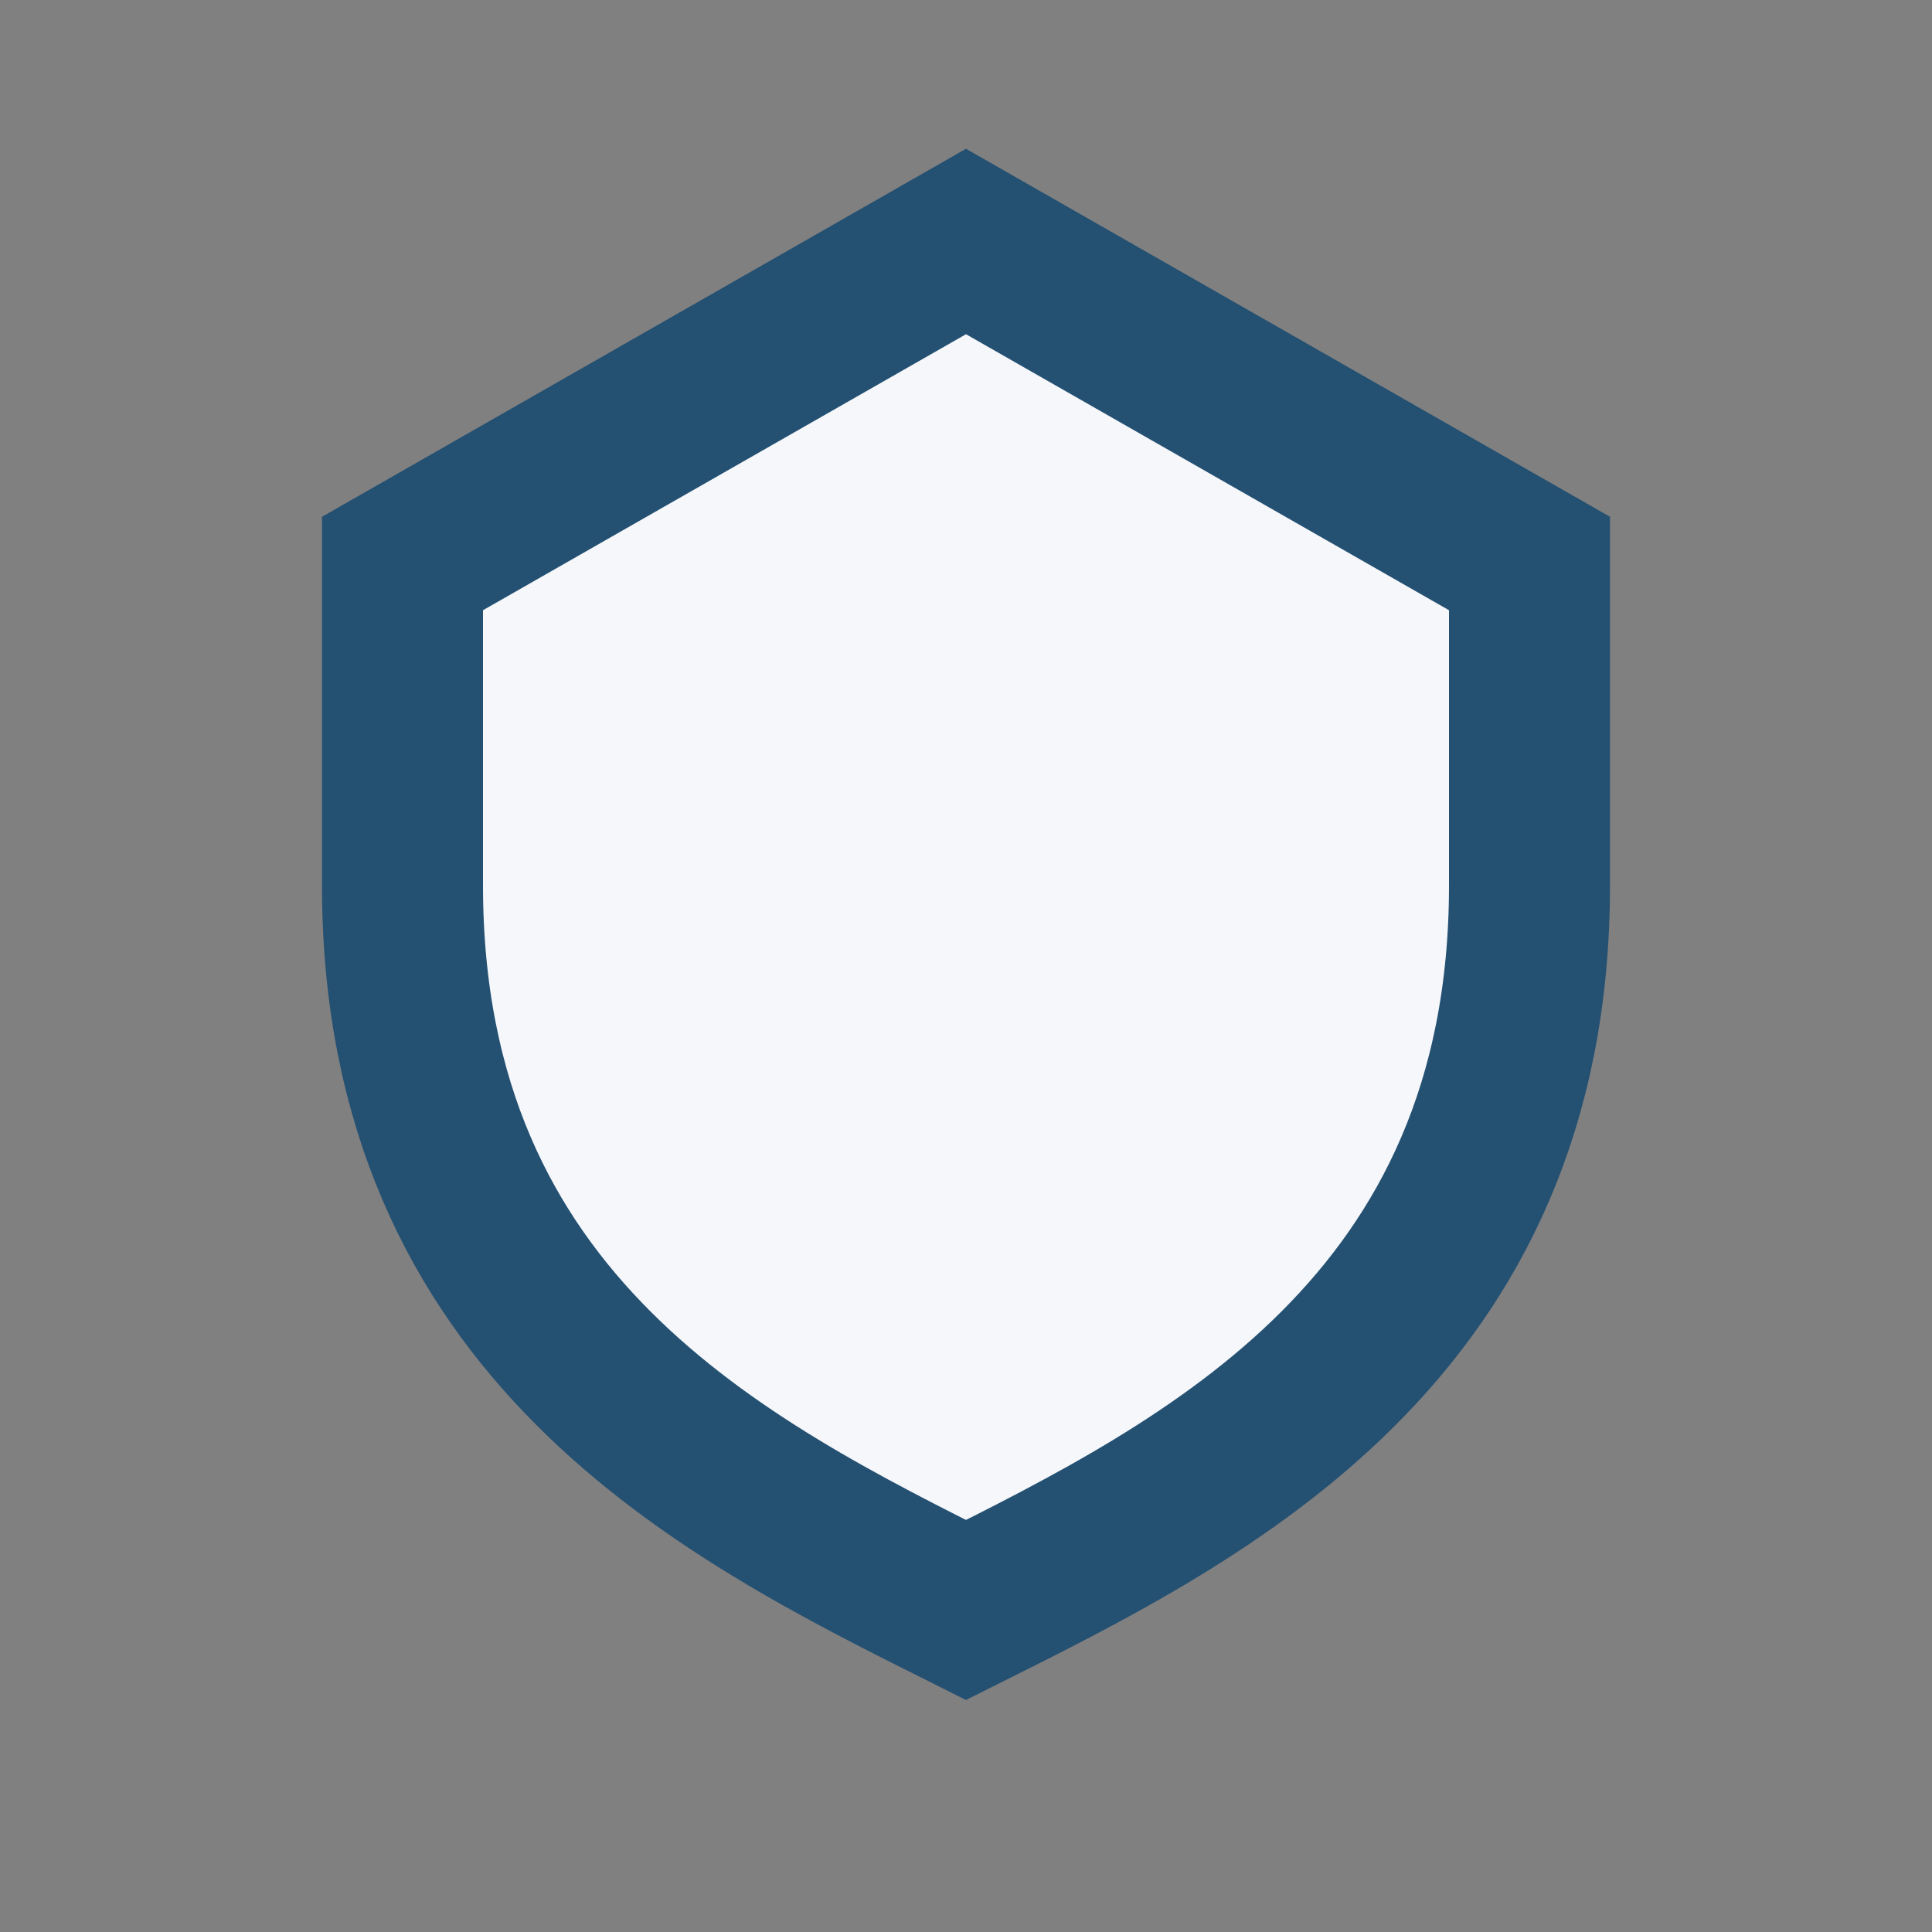 <?xml version="1.0" encoding="UTF-8"?>
<svg xmlns="http://www.w3.org/2000/svg" width="24" height="24" viewBox="0 0 24 24"><rect x="0" y="0" width="24" height="24" fill="#808080" stroke="none"/><path d="M12 3L5 7v4c0 5.5 4 7.5 7 9 3-1.5 7-3.5 7-9V7l-7-4Z" fill="#F5F7FA" stroke="#245072" stroke-width="2"/></svg>